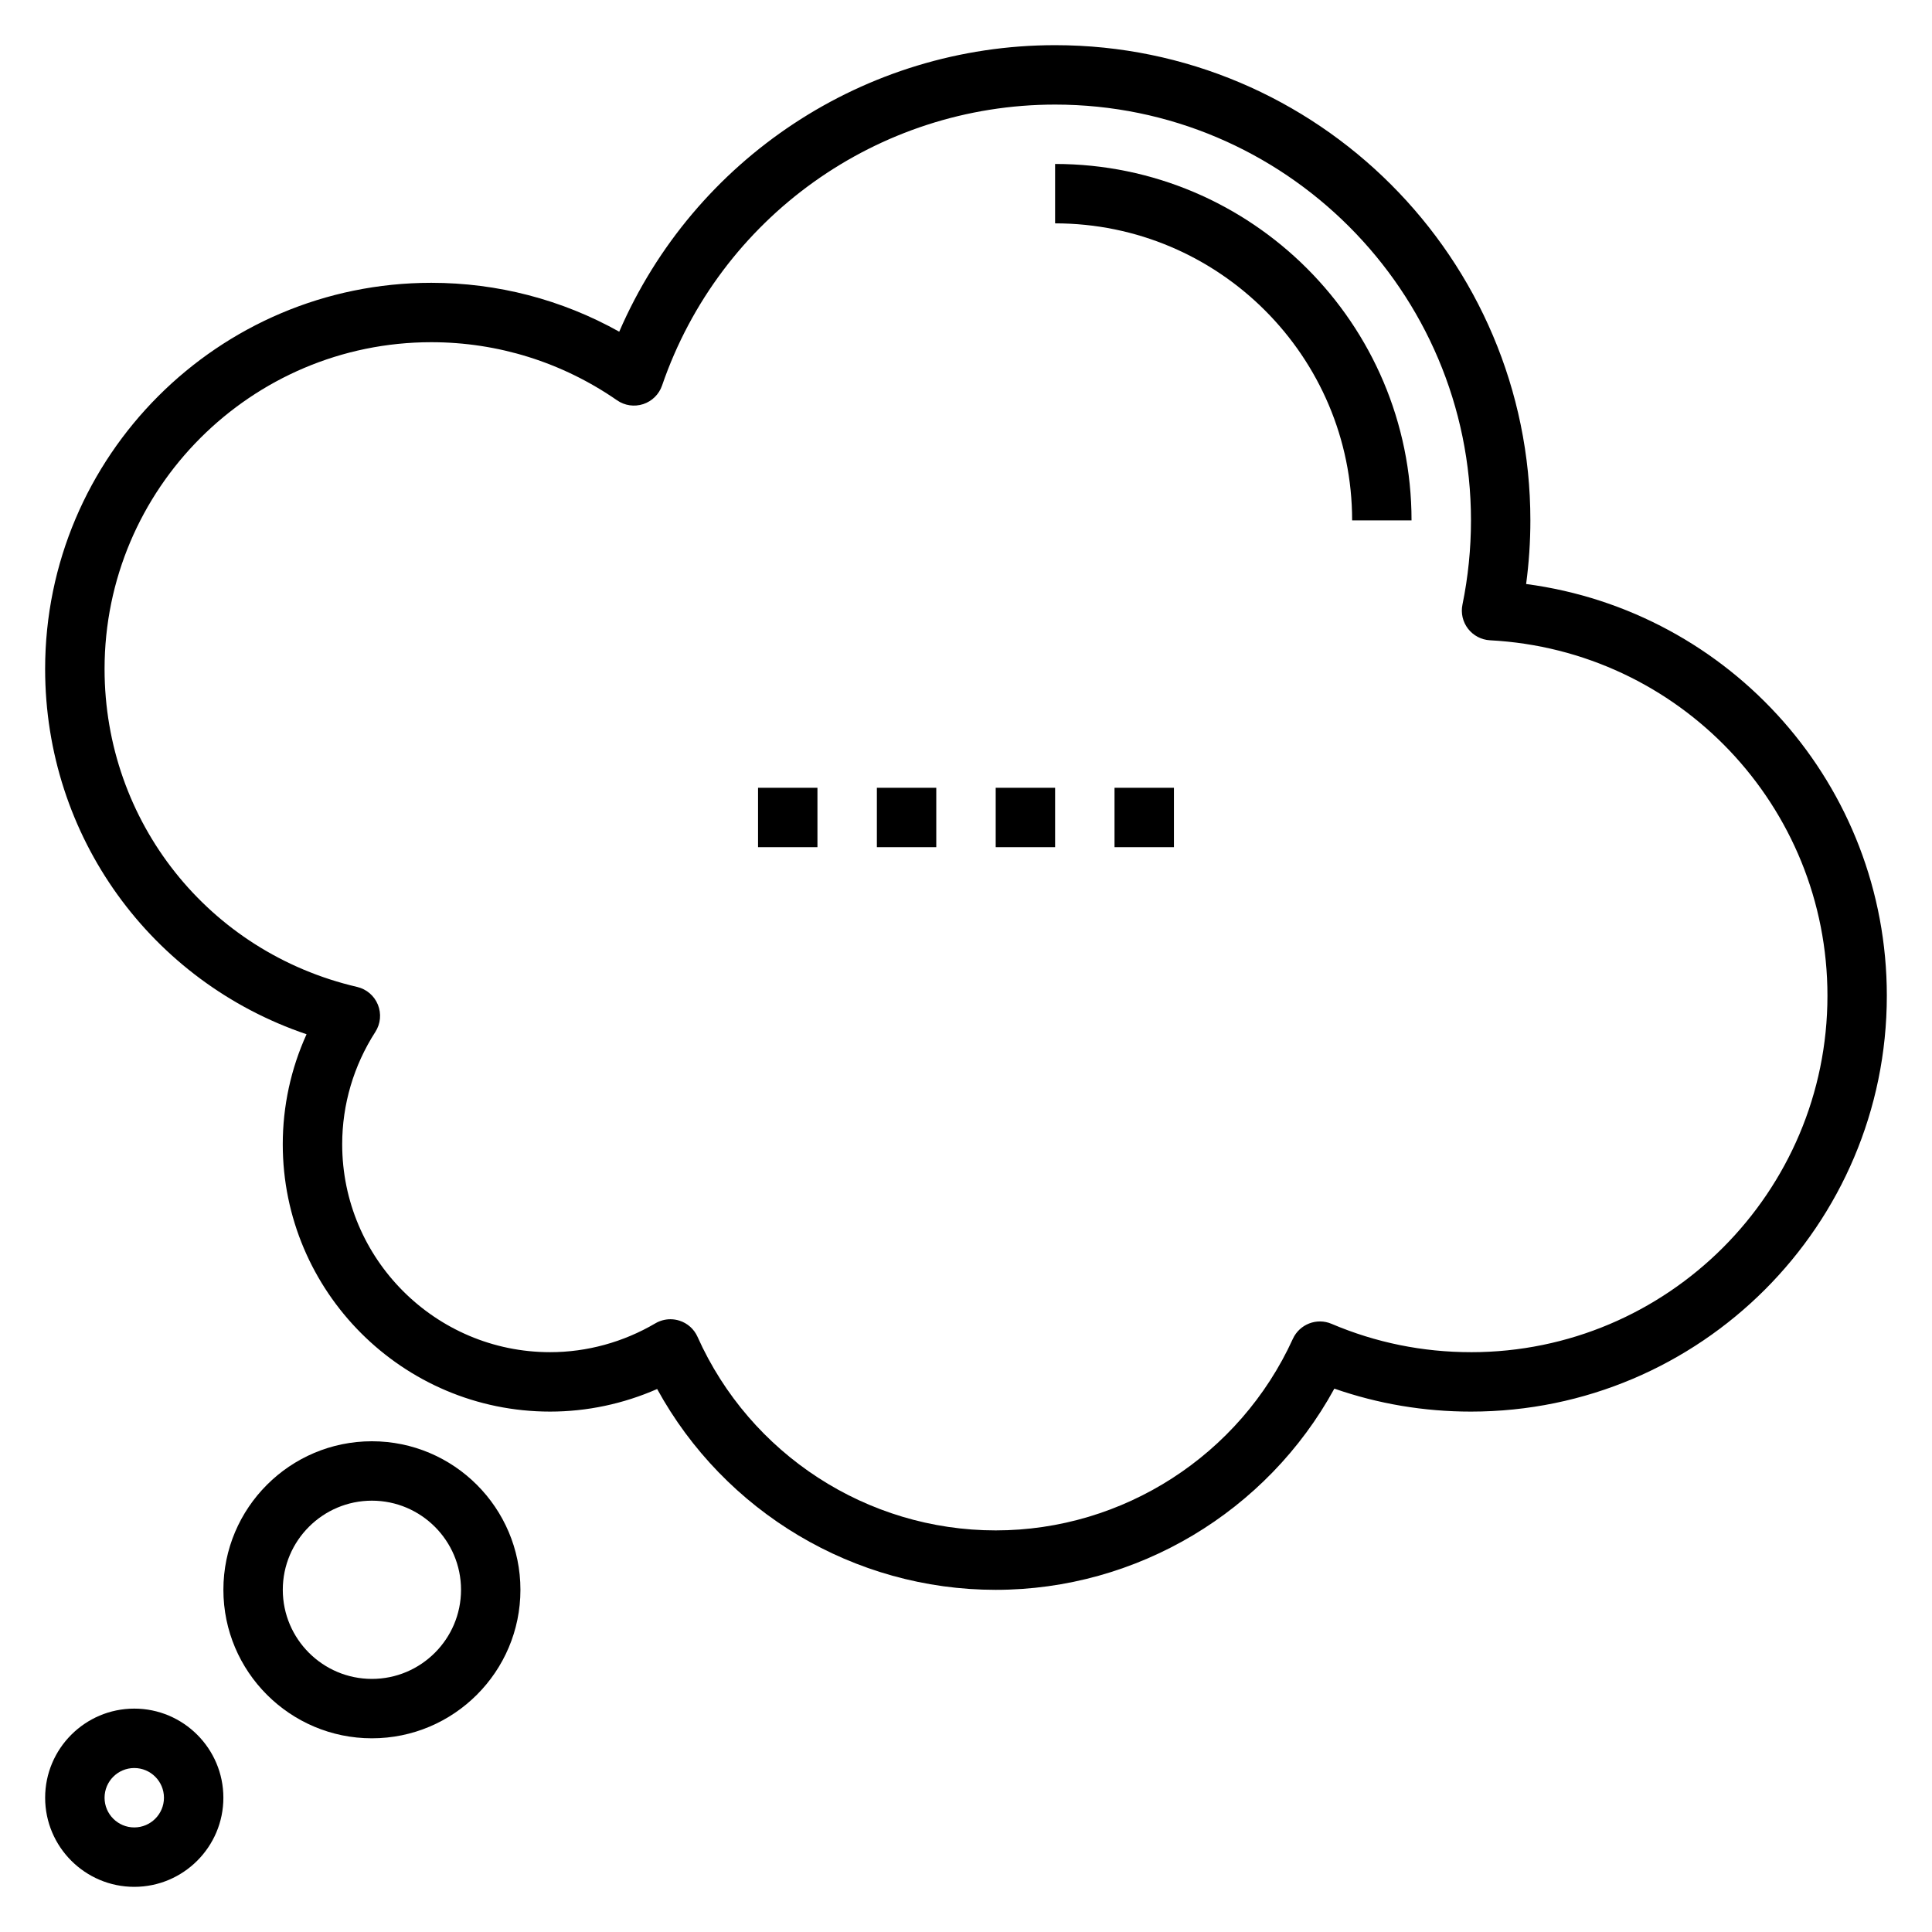 <?xml version="1.0" encoding="UTF-8"?>
<!-- Uploaded to: ICON Repo, www.svgrepo.com, Generator: ICON Repo Mixer Tools -->
<svg fill="#000000" width="800px" height="800px" version="1.1" viewBox="144 144 512 512" xmlns="http://www.w3.org/2000/svg">
 <g>
  <path d="m548.44 298.76c0.746-5.574 1.125-11.211 1.125-16.84 0-69.445-56.504-125.95-125.95-125.95-50.453 0-95.699 30.141-115.51 75.934-15.199-8.5-32.234-12.957-49.805-12.957-56.426 0-102.34 45.91-102.34 102.34 0 44.367 28.016 82.828 69.281 96.801-4.148 9.133-6.305 19.051-6.305 29.152 0 39.07 31.789 70.848 70.848 70.848 9.754 0 19.422-2.055 28.371-5.984 17.855 32.586 52.215 53.219 89.711 53.219 37.457 0 71.91-20.703 89.75-53.324 11.609 4.043 23.758 6.09 36.203 6.09 60.773 0 110.21-49.438 110.21-110.21 0-55.594-41.328-101.93-95.59-109.11zm-14.617 203.58c-12.809 0-25.238-2.527-36.953-7.512-3.914-1.676-8.469 0.094-10.25 3.977-14.051 30.844-44.965 50.766-78.75 50.766-34.062 0-65.078-20.137-79.02-51.301-0.914-2.047-2.652-3.606-4.785-4.281-0.781-0.25-1.59-0.379-2.394-0.379-1.387 0-2.769 0.371-3.992 1.086-8.5 5-18.145 7.644-27.891 7.644-30.387 0-55.105-24.727-55.105-55.105 0-10.547 3.039-20.836 8.785-29.766 1.387-2.148 1.637-4.84 0.676-7.219-0.961-2.371-3.016-4.125-5.512-4.707-39.402-9.168-66.922-43.812-66.922-84.262 0-47.742 38.848-86.594 86.594-86.594 17.664 0 34.691 5.328 49.223 15.398 2.016 1.402 4.582 1.777 6.934 1.008 2.34-0.77 4.188-2.59 4.992-4.93 15.285-44.527 57.148-74.449 104.16-74.449 60.773 0 110.21 49.438 110.21 110.21 0 7.496-0.762 14.996-2.258 22.309-0.465 2.242 0.078 4.582 1.48 6.391 1.402 1.812 3.527 2.93 5.816 3.055 50.145 2.641 89.43 44.023 89.43 94.199 0 52.09-42.379 94.465-94.465 94.465z"/>
  <path d="m439.36 352.77h15.742v15.742h-15.742z"/>
  <path d="m407.87 352.77h15.742v15.742h-15.742z"/>
  <path d="m376.38 352.77h15.742v15.742h-15.742z"/>
  <path d="m344.89 352.77h15.742v15.742h-15.742z"/>
  <path d="m179.58 596.8c-13.02 0-23.617 10.598-23.617 23.617s10.598 23.617 23.617 23.617 23.617-10.598 23.617-23.617c0-13.023-10.598-23.617-23.617-23.617zm0 31.488c-4.336 0-7.871-3.527-7.871-7.871s3.535-7.871 7.871-7.871c4.336 0 7.871 3.527 7.871 7.871s-3.535 7.871-7.871 7.871z"/>
  <path d="m242.56 525.95c-21.703 0-39.359 17.656-39.359 39.359s17.656 39.359 39.359 39.359 39.359-17.656 39.359-39.359c0-21.699-17.656-39.359-39.359-39.359zm0 62.977c-13.02 0-23.617-10.598-23.617-23.617 0-13.02 10.598-23.617 23.617-23.617 13.02 0 23.617 10.598 23.617 23.617 0 13.023-10.598 23.617-23.617 23.617z"/>
  <path d="m423.61 187.45v15.742c43.406 0 78.719 35.312 78.719 78.719h15.742c0.004-52.086-42.371-94.461-94.461-94.461z"/>
 </g>
</svg>